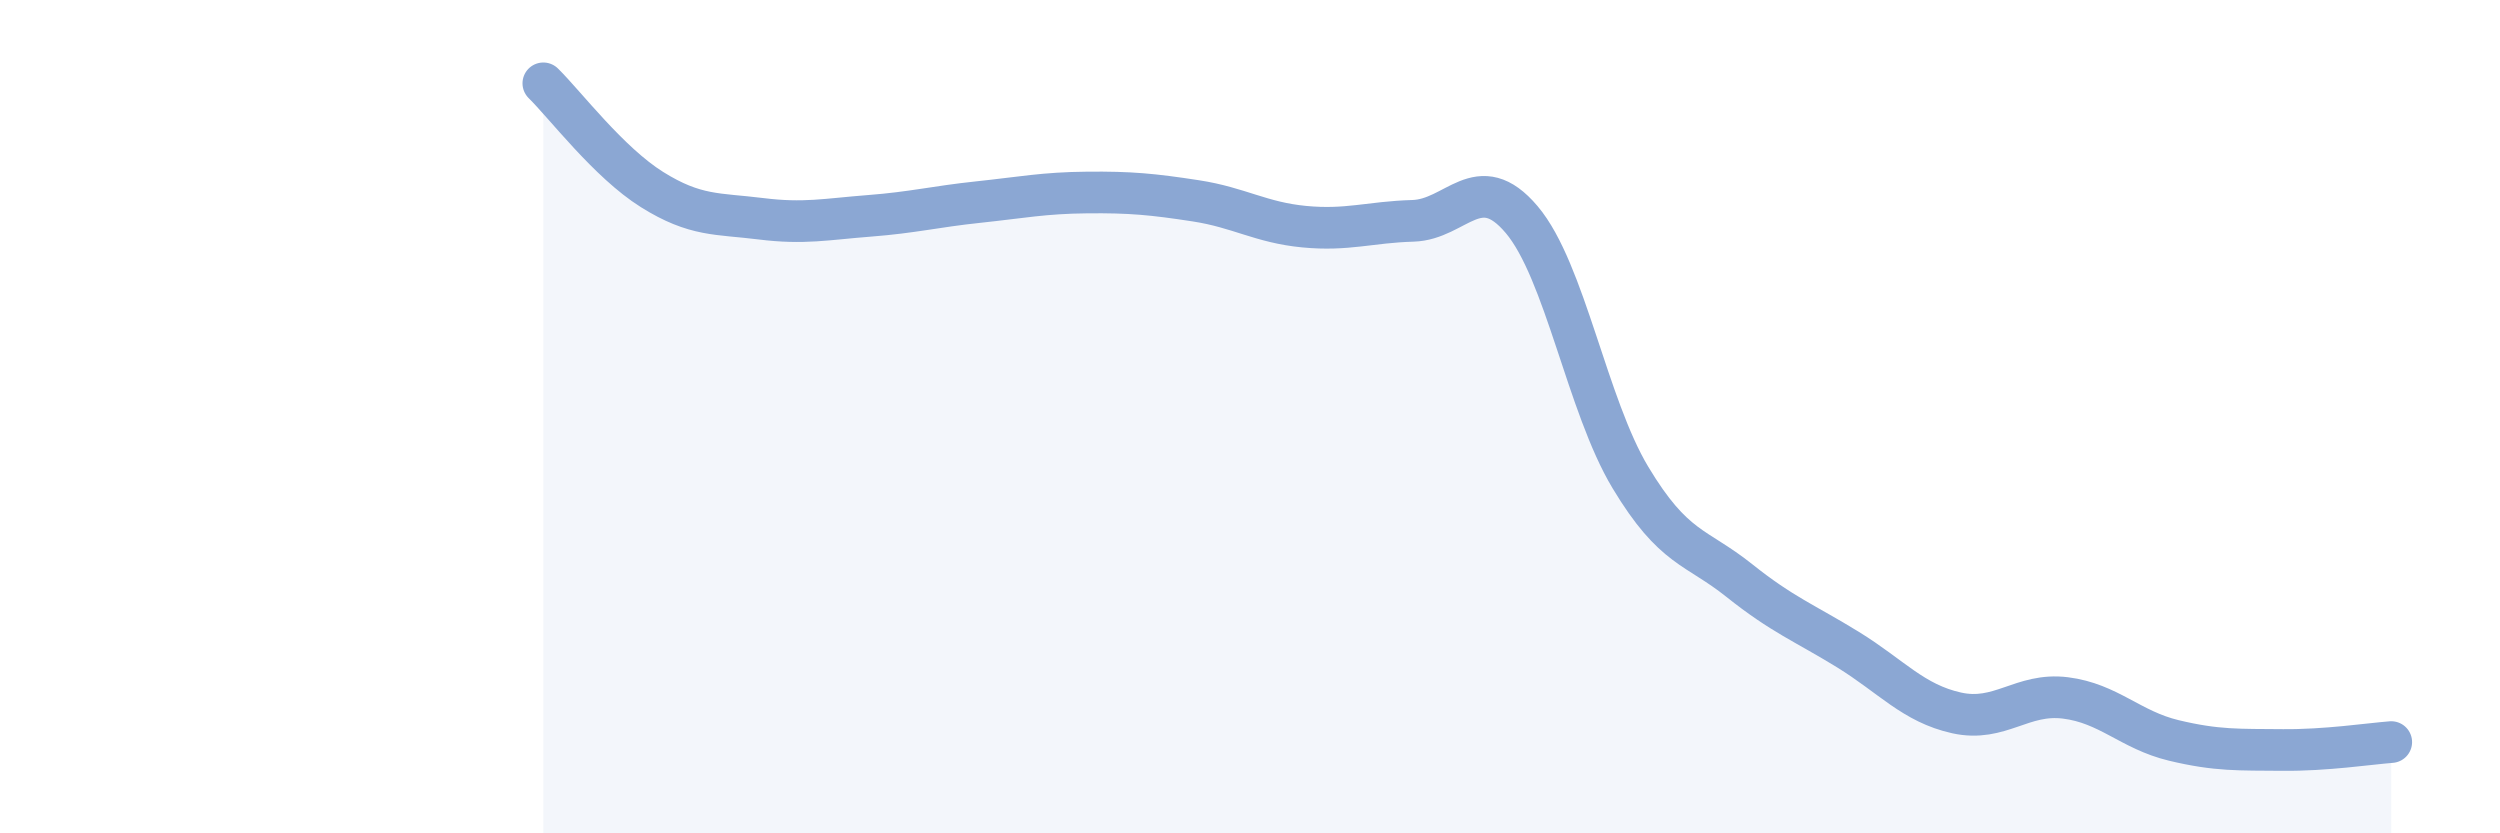 
    <svg width="60" height="20" viewBox="0 0 60 20" xmlns="http://www.w3.org/2000/svg">
      <path
        d="M 13.04,2 C 13.56,2.51 14.61,3.9 15.65,4.55 C 16.69,5.2 17.22,5.12 18.26,5.25 C 19.3,5.38 19.83,5.26 20.87,5.18 C 21.91,5.1 22.44,4.96 23.48,4.85 C 24.52,4.74 25.05,4.63 26.09,4.62 C 27.13,4.61 27.66,4.66 28.7,4.82 C 29.74,4.98 30.26,5.34 31.3,5.44 C 32.34,5.54 32.87,5.33 33.91,5.3 C 34.95,5.27 35.48,4.04 36.52,5.27 C 37.56,6.5 38.09,9.73 39.13,11.46 C 40.17,13.19 40.7,13.1 41.74,13.93 C 42.78,14.76 43.31,14.95 44.35,15.59 C 45.39,16.23 45.92,16.88 46.96,17.11 C 48,17.34 48.53,16.62 49.57,16.75 C 50.61,16.88 51.13,17.52 52.17,17.77 C 53.21,18.02 53.74,17.99 54.78,18 C 55.82,18.01 56.87,17.85 57.39,17.81L57.39 20L13.04 20Z"
        fill="#8ba7d3"
        opacity="0.1"
        stroke-linecap="round"
        stroke-linejoin="round"
      />
      <path
        d="M 13.04,2 C 13.56,2.51 14.61,3.9 15.65,4.55 C 16.69,5.2 17.22,5.12 18.26,5.25 C 19.3,5.38 19.83,5.26 20.87,5.18 C 21.91,5.1 22.44,4.96 23.48,4.85 C 24.52,4.74 25.05,4.63 26.09,4.62 C 27.13,4.61 27.66,4.66 28.7,4.82 C 29.74,4.98 30.26,5.34 31.3,5.44 C 32.34,5.54 32.87,5.33 33.91,5.3 C 34.95,5.27 35.48,4.04 36.52,5.27 C 37.56,6.5 38.09,9.73 39.13,11.46 C 40.17,13.19 40.7,13.1 41.74,13.93 C 42.78,14.76 43.31,14.95 44.35,15.59 C 45.39,16.23 45.92,16.88 46.96,17.11 C 48,17.34 48.53,16.62 49.57,16.75 C 50.61,16.88 51.13,17.52 52.17,17.77 C 53.21,18.02 53.74,17.99 54.78,18 C 55.82,18.01 56.87,17.85 57.39,17.81"
        stroke="#8ba7d3"
        stroke-width="1"
        fill="none"
        stroke-linecap="round"
        stroke-linejoin="round"
      />
    </svg>
  
